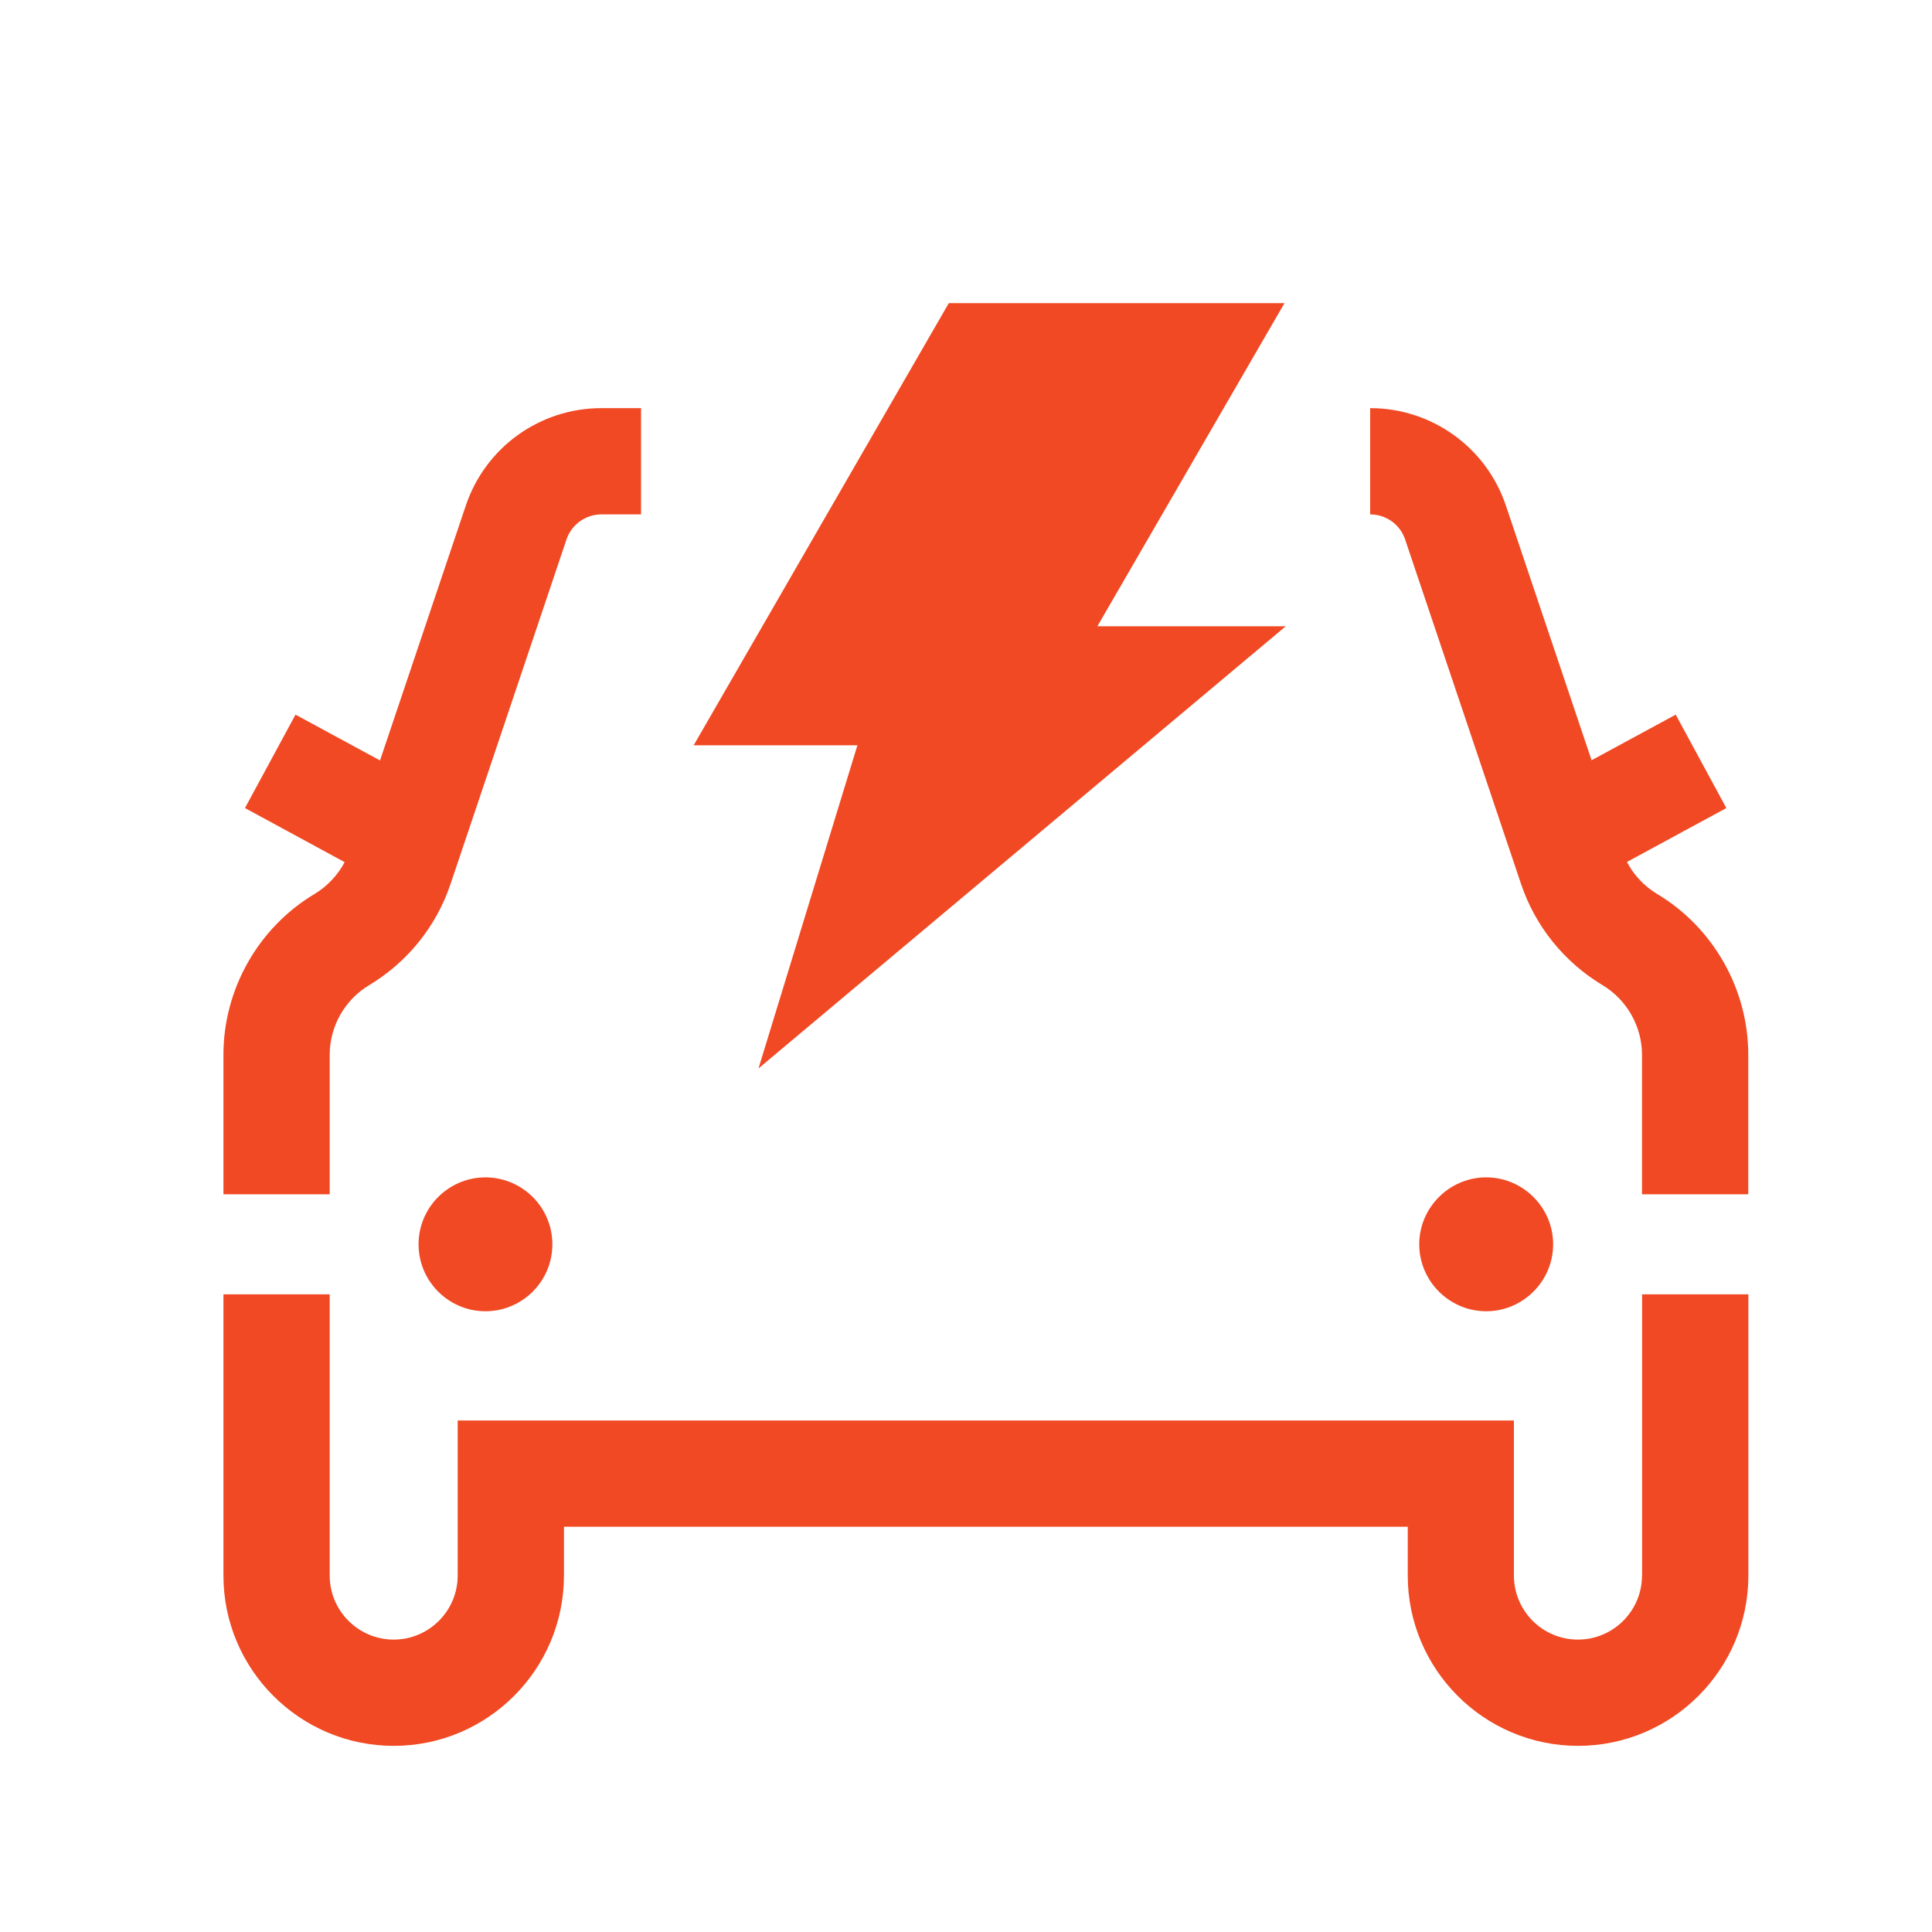 <?xml version="1.0" encoding="UTF-8"?> <svg xmlns="http://www.w3.org/2000/svg" id="a" viewBox="0 0 200 200"><defs><style>.b{fill:#f04923;}</style></defs><polygon class="b" points="78.52 110.6 133.1 64.83 113.6 64.83 132.97 31.38 98.22 31.38 71.81 77.15 88.76 77.15 78.52 110.6"></polygon><path class="b" d="M169.98,163.1c0,3.65-2.97,6.63-6.63,6.63s-6.63-2.97-6.63-6.63v-16.05H47.38v16.05c0,3.65-2.97,6.63-6.62,6.63s-6.63-2.97-6.63-6.63v-29.11h-11v29.11c0,9.72,7.91,17.63,17.63,17.63s17.62-7.91,17.62-17.63v-5.05h87.35v5.05c0,9.72,7.91,17.63,17.63,17.63s17.63-7.91,17.63-17.63v-29.11h-11v29.11Z"></path><path class="b" d="M57.18,128.81c0,2.06-.9,3.91-2.33,5.18-1.23,1.08-2.83,1.75-4.6,1.75s-3.37-.67-4.59-1.75c-1.43-1.27-2.33-3.12-2.33-5.18s.9-3.91,2.33-5.18c1.22-1.08,2.83-1.75,4.59-1.75s3.37,.67,4.6,1.75c1.43,1.27,2.33,3.12,2.33,5.18Z"></path><path class="b" d="M160.78,128.81c0,2.06-.91,3.91-2.34,5.18-1.22,1.08-2.82,1.75-4.59,1.75s-3.37-.67-4.59-1.75c-1.43-1.27-2.34-3.12-2.34-5.18s.91-3.91,2.34-5.18c1.22-1.08,2.83-1.75,4.59-1.75s3.37,.67,4.59,1.75c1.43,1.27,2.34,3.12,2.34,5.18Z"></path><path class="b" d="M180.98,109.19v14.44h-11v-14.44c0-2.94-1.57-5.7-4.09-7.21-3.96-2.38-6.96-6.09-8.43-10.47l-12-35.66c-.52-1.56-1.98-2.6-3.62-2.6v-11c6.37,0,12.02,4.05,14.05,10.09l8.87,26.36,8.71-4.72,5.24,9.67-10.29,5.58c.71,1.36,1.79,2.51,3.12,3.31,5.82,3.48,9.44,9.86,9.44,16.65Z"></path><path class="b" d="M66.36,42.25v11h-4.1c-1.64,0-3.09,1.04-3.62,2.6l-12,35.66c-1.47,4.38-4.46,8.09-8.42,10.47-2.53,1.51-4.09,4.27-4.09,7.21v14.44h-11v-14.44c0-6.79,3.61-13.17,9.44-16.65,1.32-.8,2.39-1.94,3.11-3.29l-10.32-5.6,5.23-9.67,8.75,4.74,8.88-26.38c2.03-6.04,7.67-10.09,14.04-10.09h4.1Z"></path></svg> 